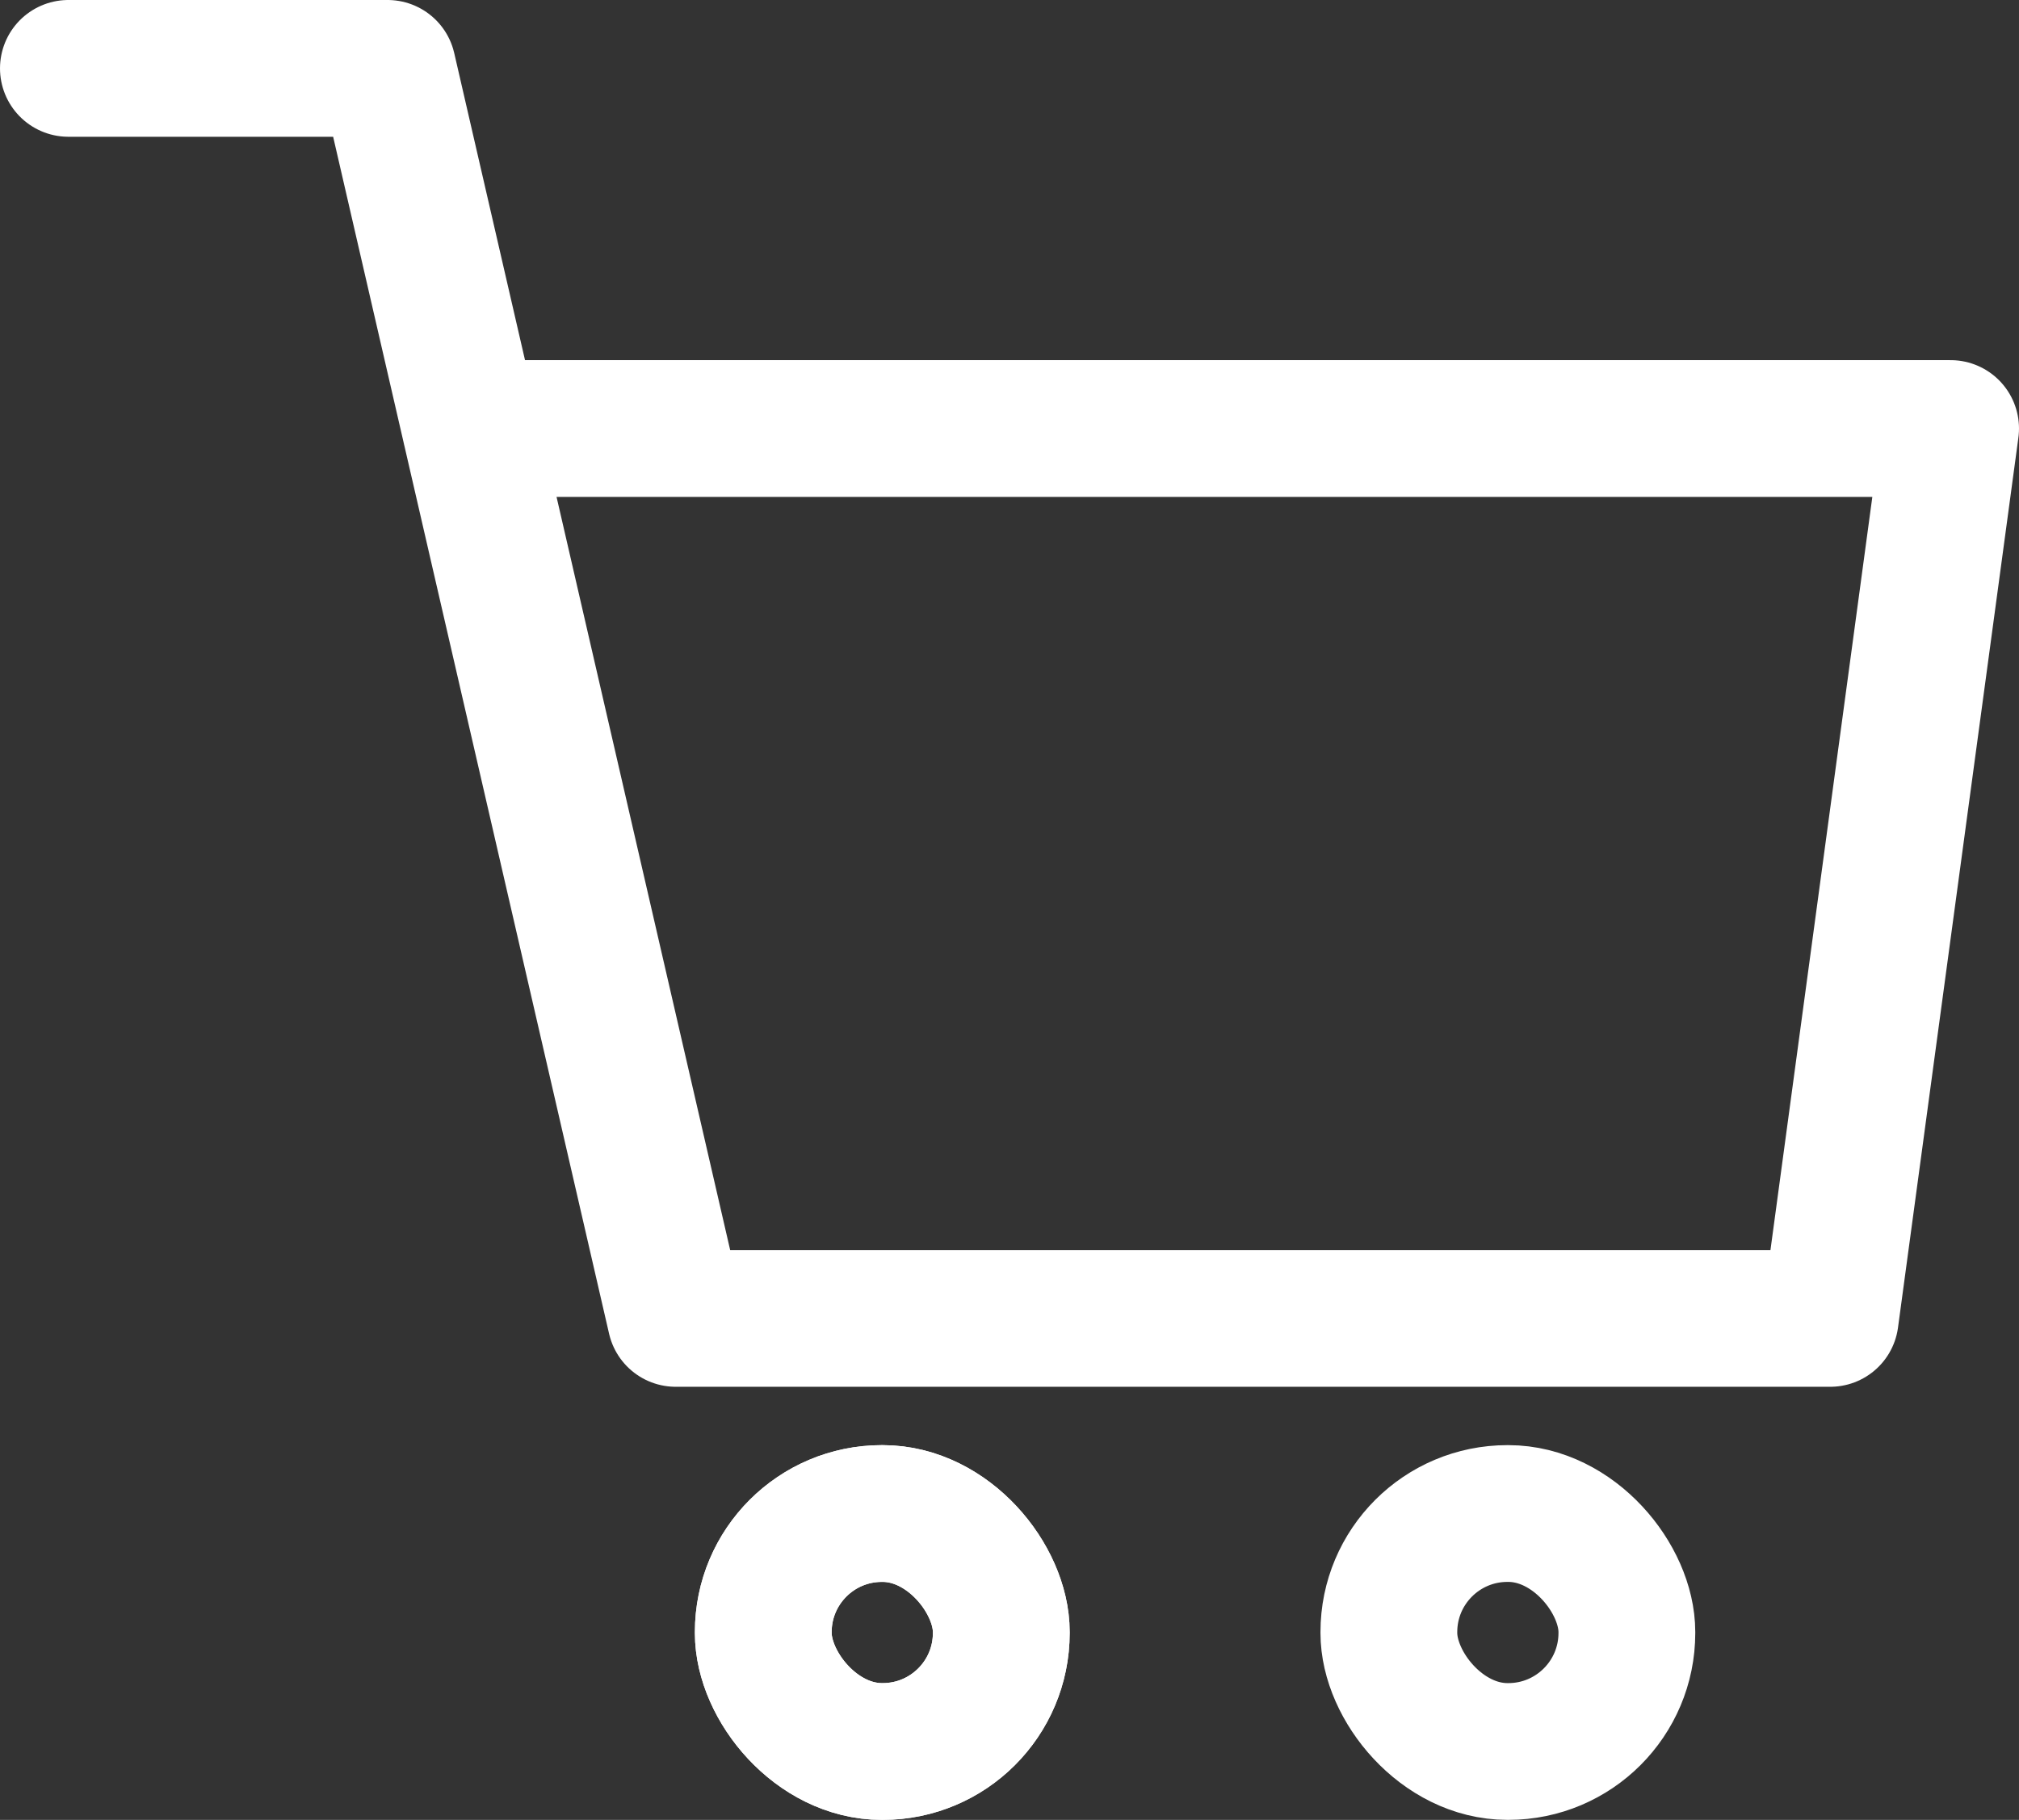 <svg width="196.8" height="177.422" viewBox="-2.4 -2.4 22.14 19.96" fill="#fff" stroke="#fff" version="1.1" id="svg3" xmlns="http://www.w3.org/2000/svg"><rect x="-2.4" y="-2.4" width="22.14" height="19.96" fill="#333333" stroke="none"/><g id="SVGRepo_iconCarrier" transform="translate(-3.33 -4.42)"><defs id="defs1"><style id="style1">.cls-1{fill:none;stroke:#fff;stroke-linecap:round;stroke-linejoin:round;stroke-width:1.5px}</style></defs><g id="ic-ecommerce-cart"><g id="Vrstva_536" data-name="Vrstva 536"><path class="cls-1" id="polyline1" d="M1.68 2.77h3.5l3.16 13.71H21l1.32-9.76H6.09"/><rect class="cls-1" x="9.3" y="18.62" width="2.61" height="2.61" rx="1.3" id="rect1"/><rect class="cls-1" x="9.3" y="18.62" width="2.61" height="2.61" rx="1.3" id="rect2"/><rect class="cls-1" x="16.16" y="18.62" width="2.61" height="2.61" rx="1.3" id="rect3"/></g></g></g></svg>